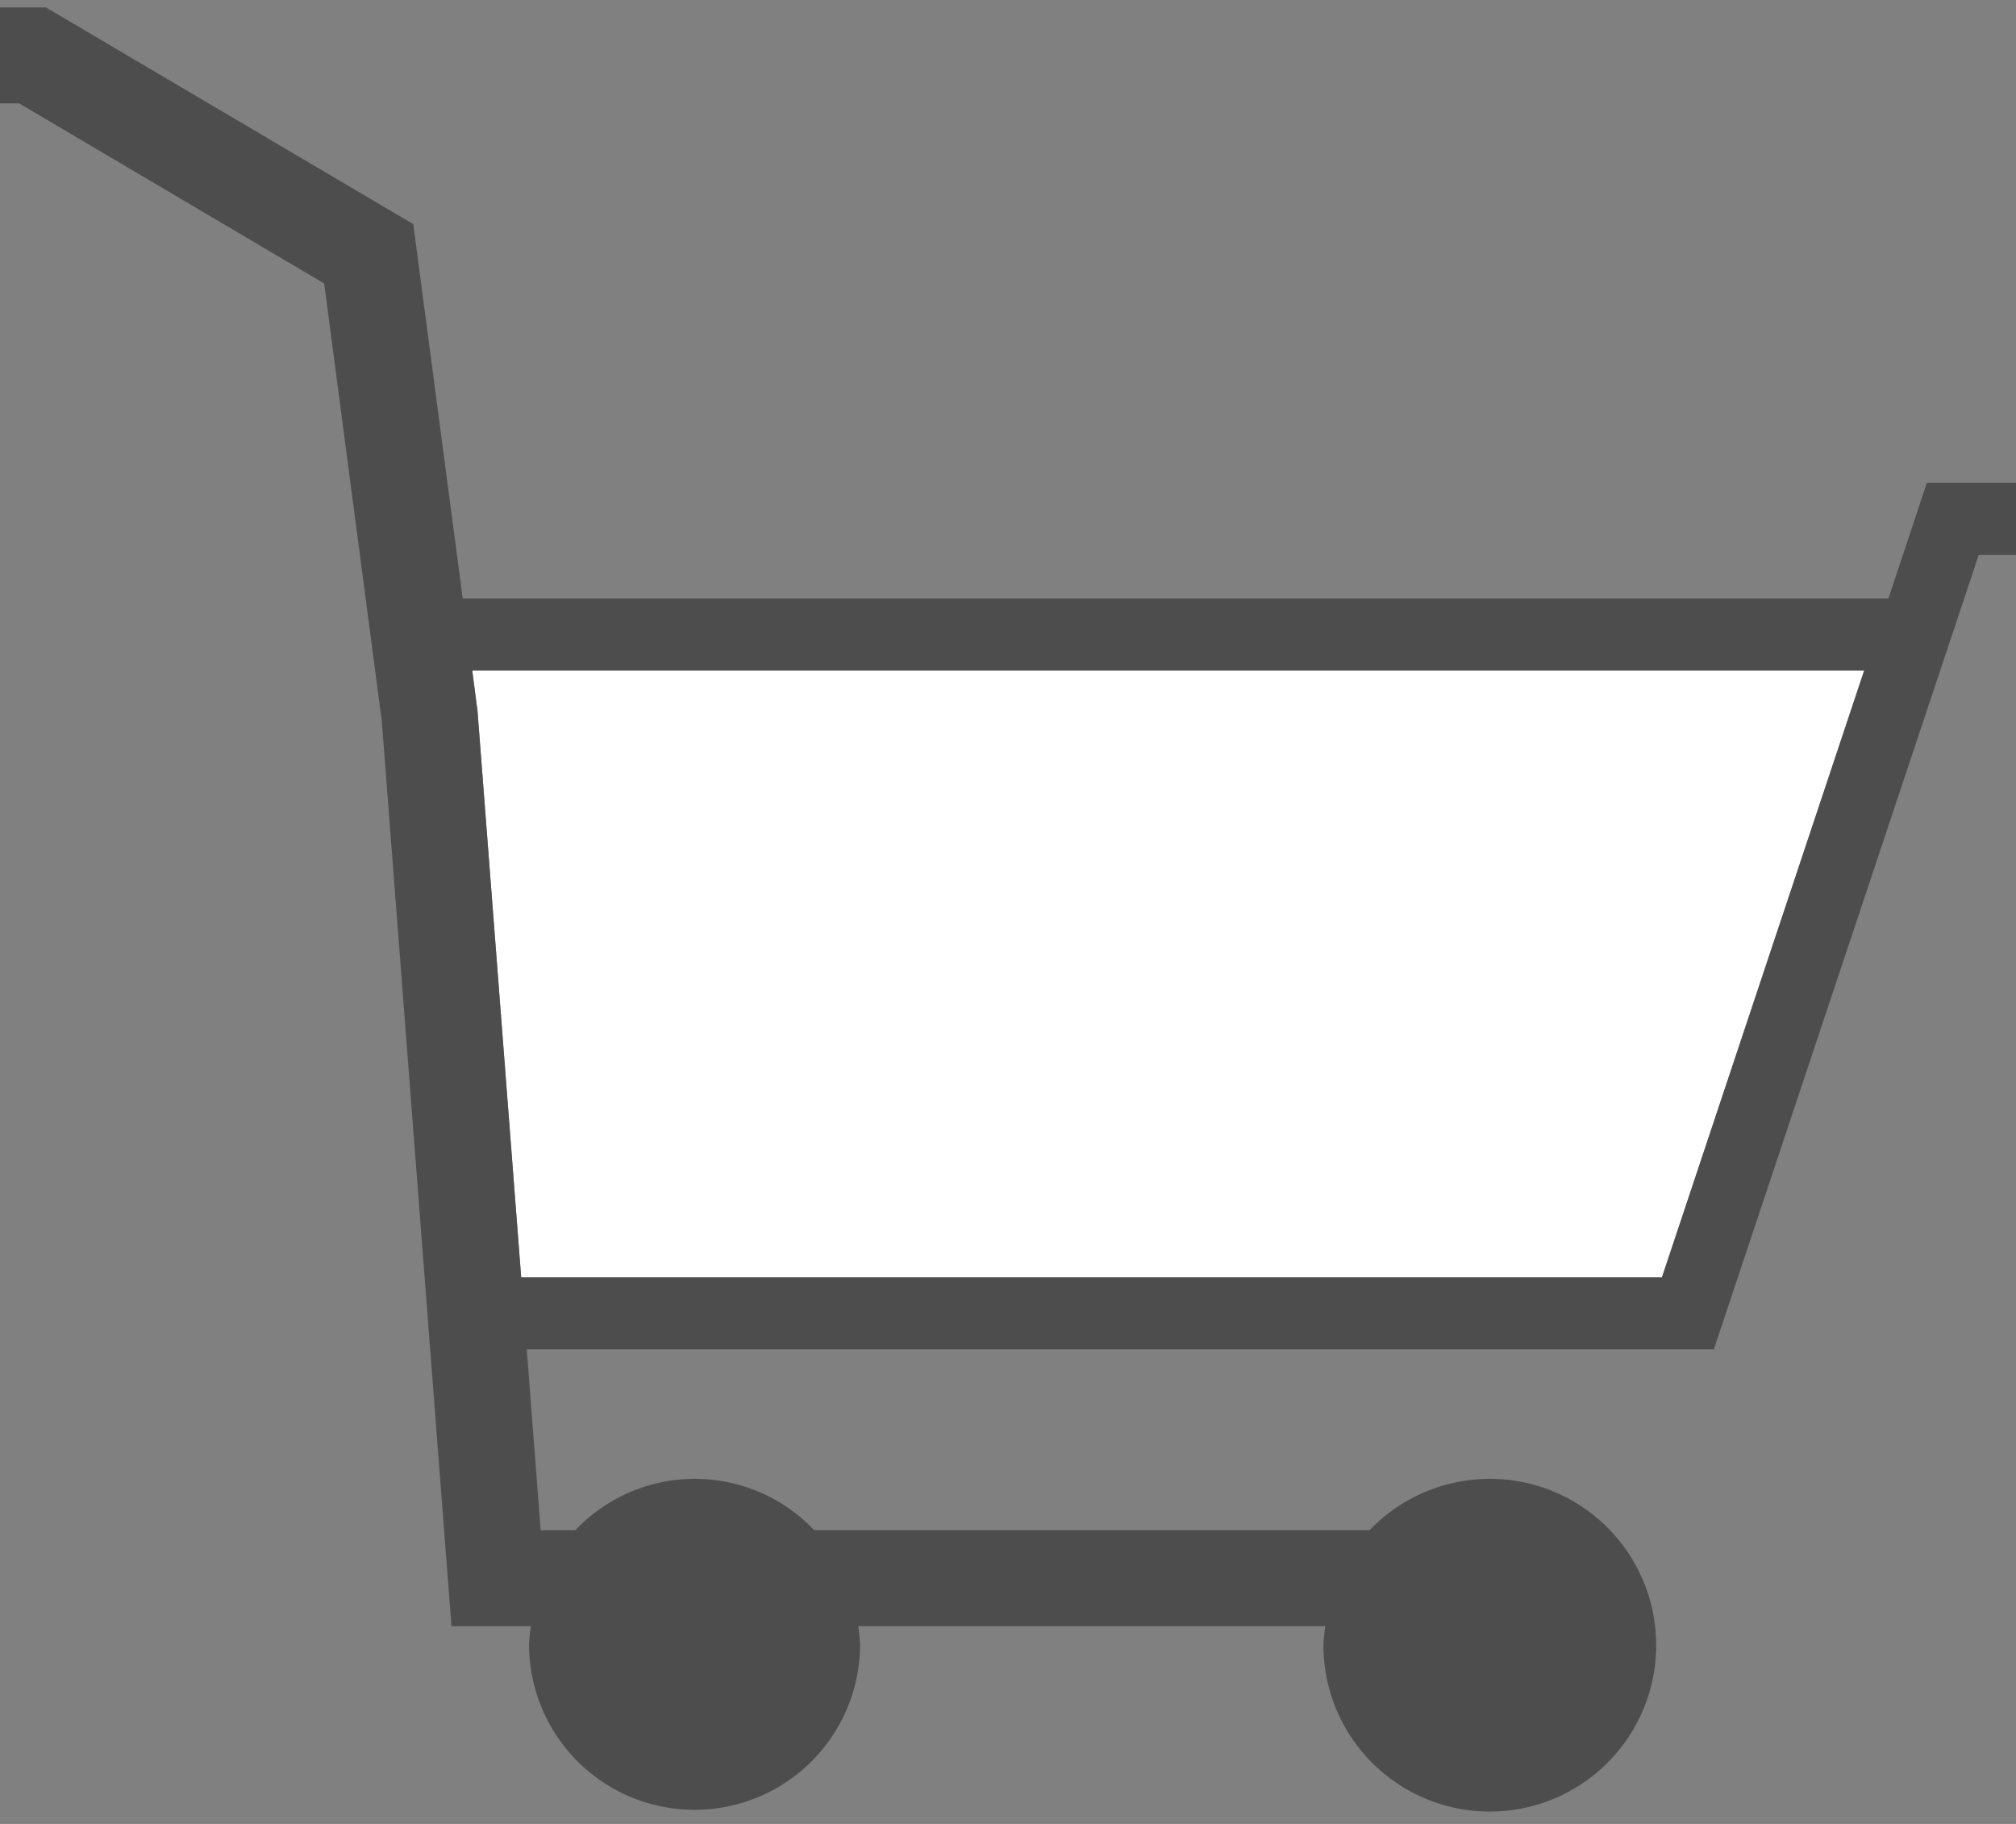 <svg id="レイヤー_1" data-name="レイヤー 1" xmlns="http://www.w3.org/2000/svg" width="21" height="19" viewBox="0 0 21 19"><rect x="0" y="0" width="21" height="19" fill="#808080" stroke="none"/><defs><style>.cls-1{fill:#fff;}.cls-2{fill:#4d4d4d;}</style></defs><title>icon_cart</title><polygon class="cls-1" points="17.312 13.306 5.429 13.306 4.974 7.408 4.919 6.985 19.419 6.985 17.312 13.306"/><path class="cls-2" d="M20.071,5.03l-.4,1.205H4.82l-.515-3.9L.478.077H-5.159v1H.2L3.377,2.953l.6,4.559.726,9.428h.827a1.68,1.68,0,0,0-.019.189,1.724,1.724,0,1,0,3.448,0,1.68,1.68,0,0,0-.019-.189h4.866a1.68,1.68,0,0,0-.02.189,1.733,1.733,0,1,0,.481-1.189H8.481a1.713,1.713,0,0,0-2.487,0H5.632l-.145-1.884H17.853L20.612,5.78h1.229V5.03Zm-2.759,8.276H5.429l-.455-5.9-.055-.423h14.5Z"/></svg>